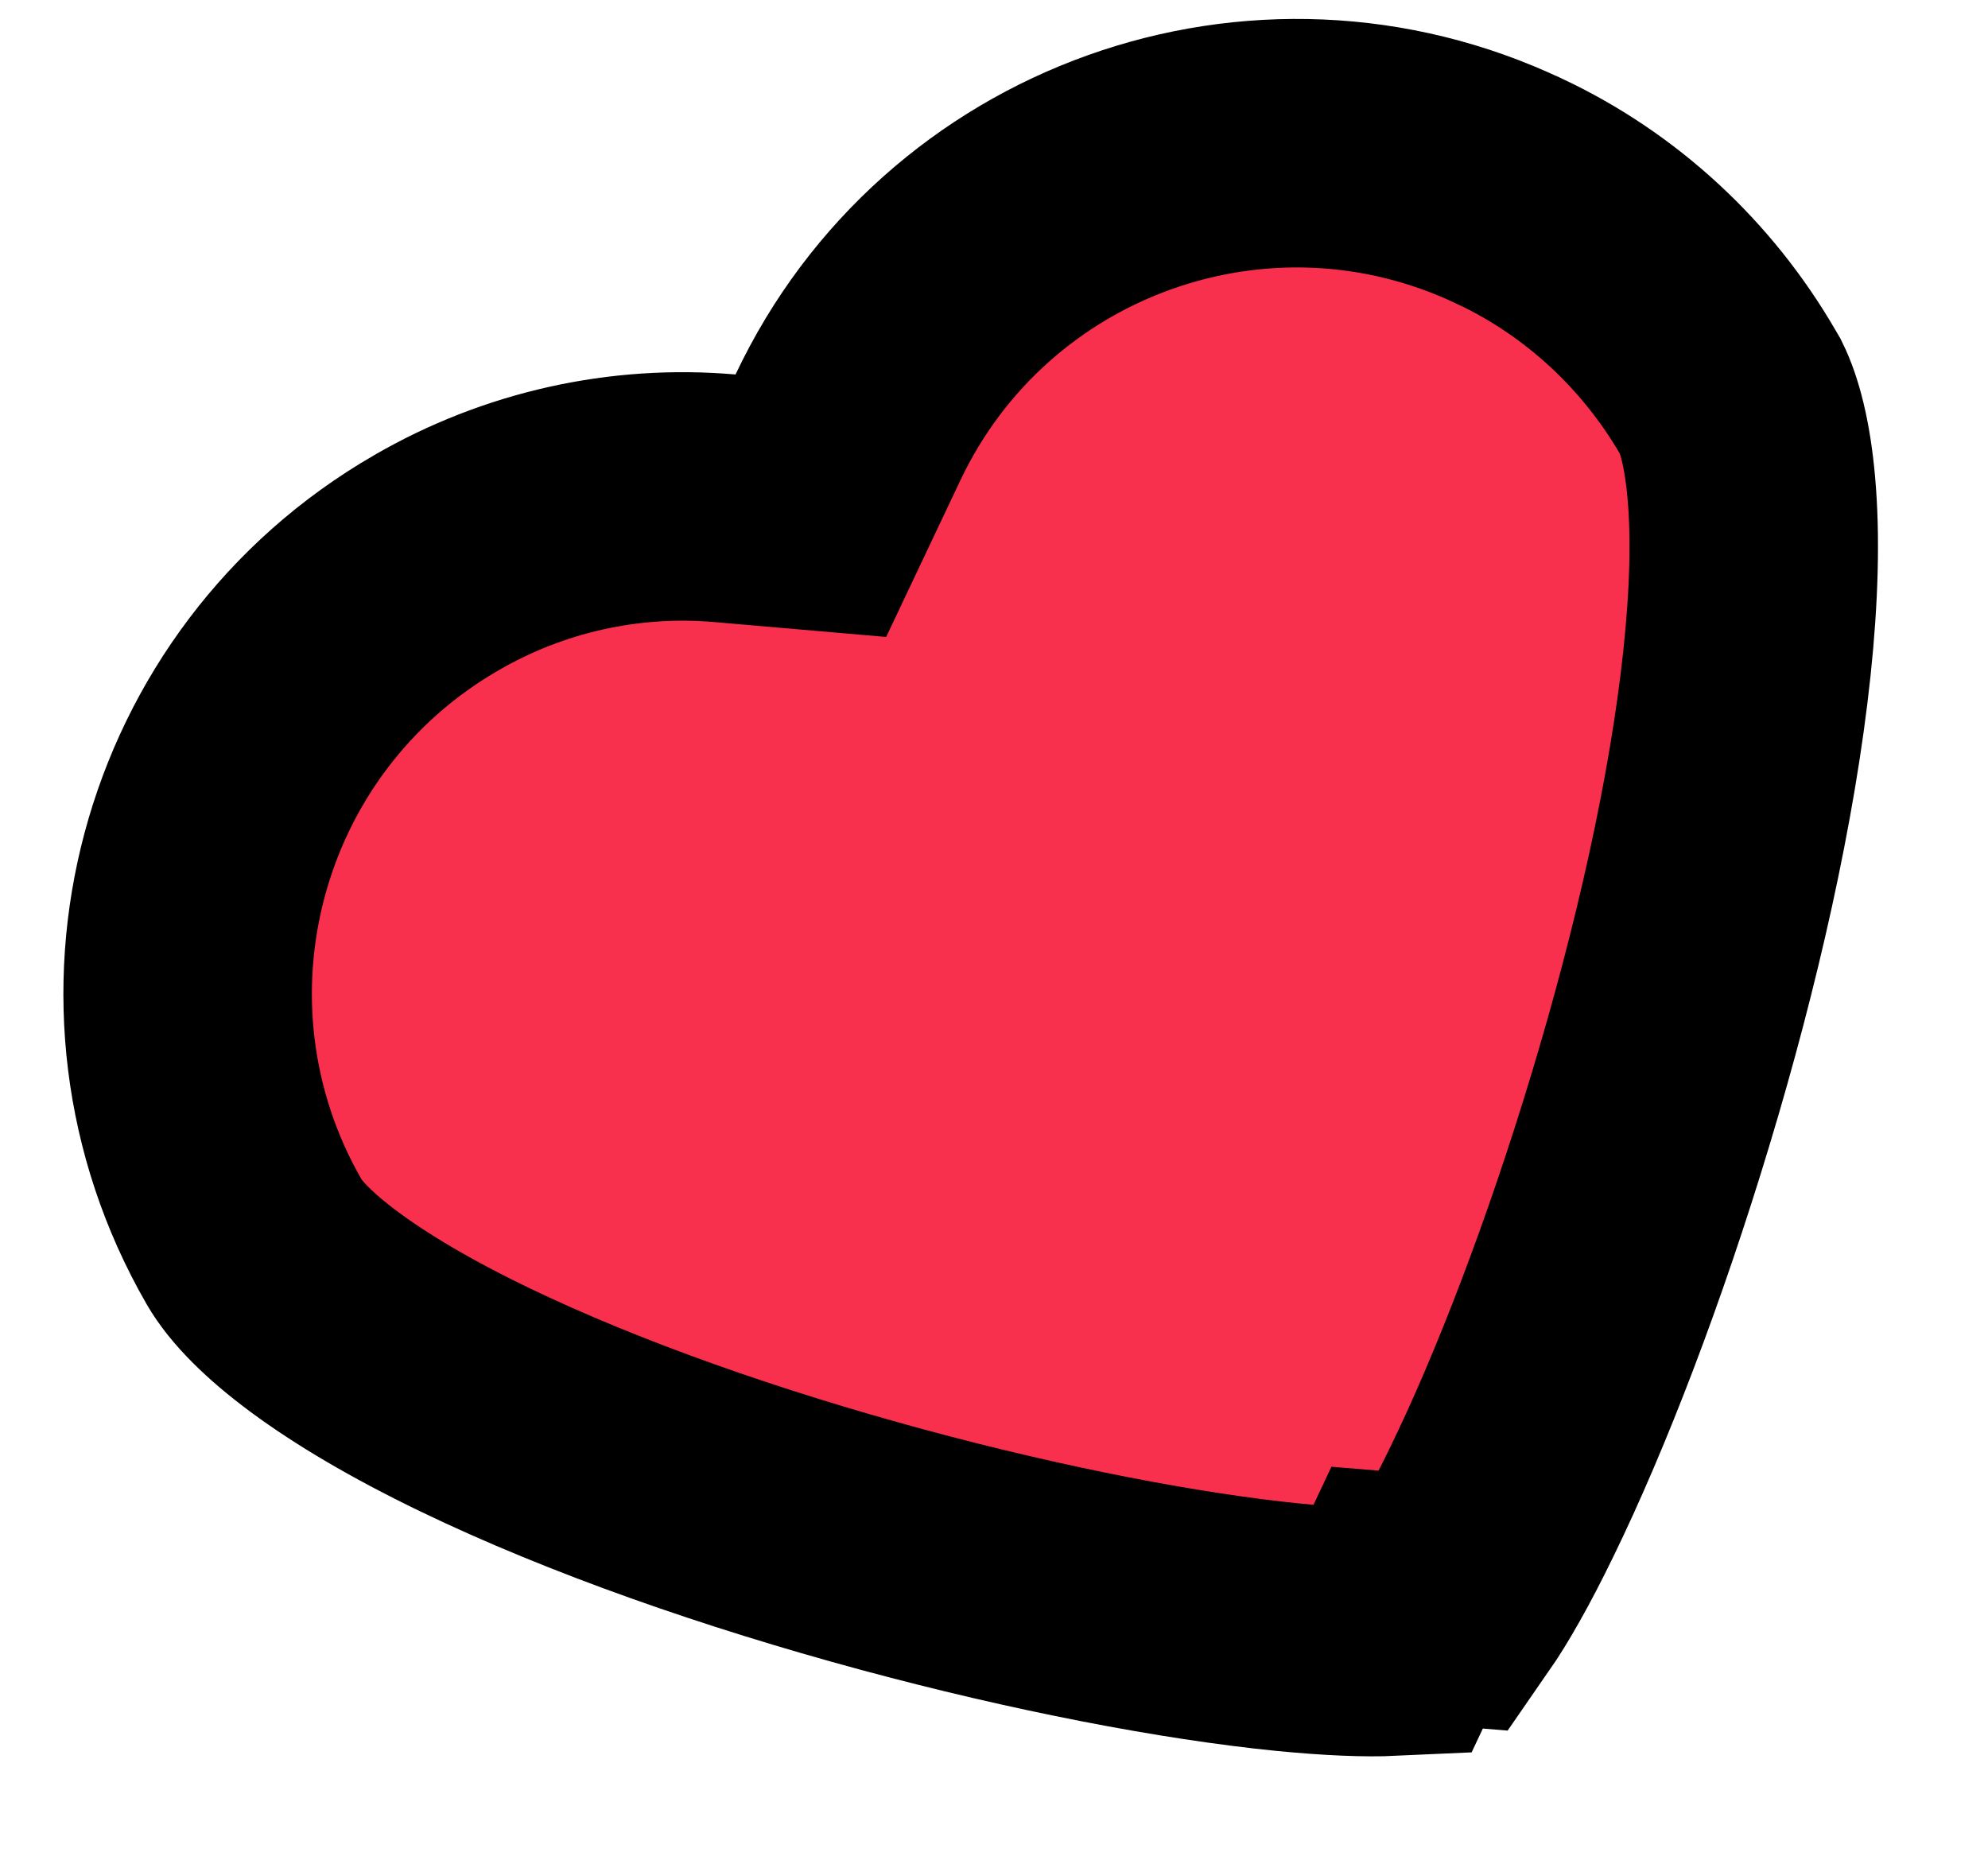 <svg width="16" height="15" viewBox="0 0 16 15" fill="none" xmlns="http://www.w3.org/2000/svg">
<path d="M12.086 12.089C11.913 12.446 11.761 12.711 11.641 12.884L11.325 12.858L11.196 13.132C11.001 13.141 10.725 13.131 10.368 13.096C9.516 13.011 8.369 12.793 7.176 12.47C5.983 12.147 4.784 11.73 3.817 11.263C2.792 10.769 2.227 10.31 2.046 9.996C0.943 8.081 1.597 5.636 3.51 4.53L3.512 4.529C4.215 4.121 5.026 3.94 5.833 4.01L6.526 4.07L6.824 3.441C7.767 1.445 10.152 0.591 12.15 1.54L12.153 1.541C12.887 1.887 13.498 2.453 13.907 3.158L13.931 3.199C13.996 3.331 14.063 3.562 14.095 3.924C14.13 4.313 14.118 4.79 14.06 5.336C13.944 6.429 13.654 7.704 13.284 8.928C12.915 10.152 12.479 11.284 12.086 12.089Z" fill="#F8304D" stroke="black" stroke-width="2"/>
</svg>
